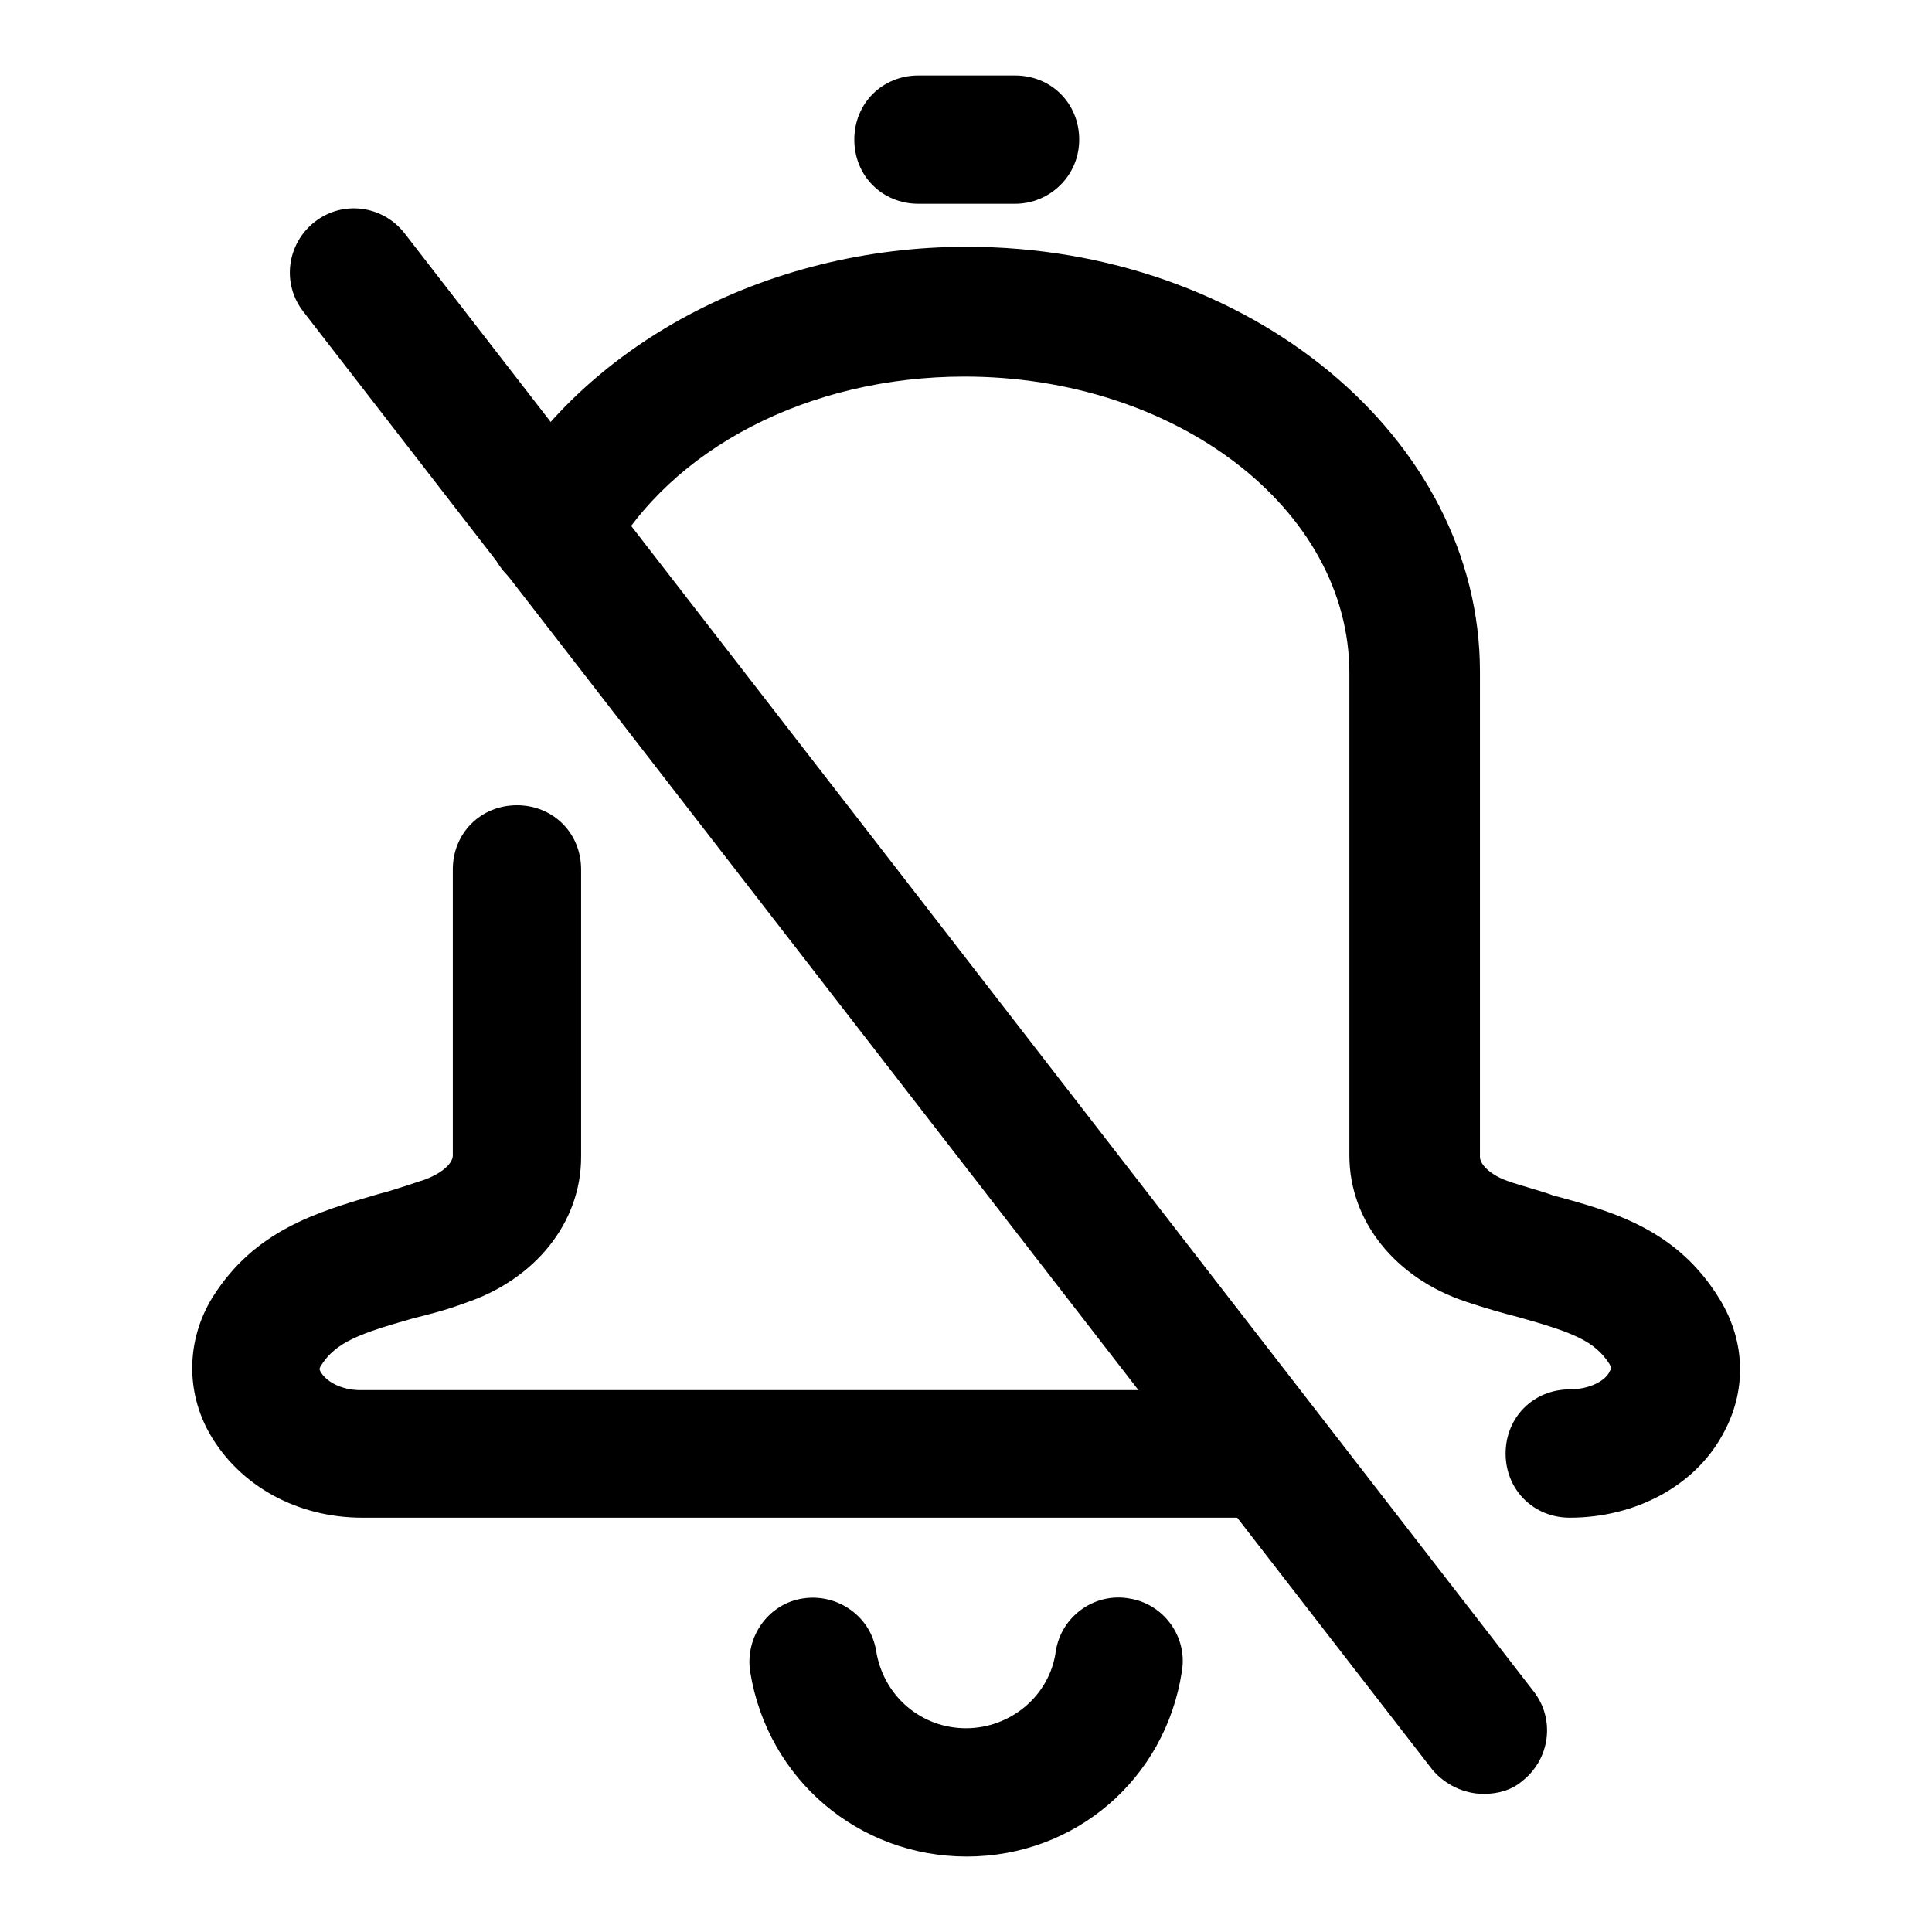 <?xml version="1.0" encoding="utf-8"?>
<!-- Svg Vector Icons : http://www.onlinewebfonts.com/icon -->
<!DOCTYPE svg PUBLIC "-//W3C//DTD SVG 1.1//EN" "http://www.w3.org/Graphics/SVG/1.1/DTD/svg11.dtd">
<svg version="1.1" xmlns="http://www.w3.org/2000/svg" xmlns:xlink="http://www.w3.org/1999/xlink" x="0px" y="0px" viewBox="0 0 256 256" enable-background="new 0 0 256 256" xml:space="preserve">
<g> <path fill="#000000" d="M166,201.1H48c-8.7,0-16.3-4.3-20.2-11.1c-3.2-5.6-3.1-12.4,0.3-18c5.6-9,13.9-11.4,22.1-13.8 c2-0.5,3.9-1.2,6.1-1.9c2.4-0.9,3.7-2.2,3.7-3.2v-37.9c0-4.8,3.7-8.5,8.5-8.5c4.8,0,8.5,3.7,8.5,8.5v38.1c0,8.7-6.1,16.3-15.5,19.4 c-2.4,0.9-4.8,1.5-6.8,2c-7,2-10.2,3.1-12.2,6.3c-0.2,0.3-0.2,0.5,0,0.8c0.7,1.2,2.6,2.4,5.3,2.4h118c4.8,0,8.5,3.7,8.5,8.5 C174.3,197.5,170.8,201.1,166,201.1z M208,201.1c-4.8,0-8.5-3.7-8.5-8.5c0-4.8,3.7-8.5,8.5-8.5c2.7,0,4.8-1.2,5.3-2.4 c0.2-0.3,0.2-0.5,0-0.9c-2-3.2-5.1-4.3-12.2-6.3c-2-0.5-4.4-1.2-6.8-2c-9.4-3.1-15.5-10.7-15.5-19.4V89.2c0-21.8-23-39.3-51-39.3 c-20.6,0-38.9,9.5-47.1,24.3c-2.2,4.1-7.5,5.6-11.6,3.4s-5.6-7.5-3.4-11.6c11.4-20.2,35.7-33.3,62.4-33.3c37.4,0,68,25.3,68,56.3 v64.3c0,1,1.4,2.4,3.7,3.2c2,0.7,4.1,1.2,6,1.9c8.2,2.2,16.5,4.6,22.1,13.8c3.4,5.6,3.6,12.2,0.3,18 C224.5,196.9,216.7,201.1,208,201.1L208,201.1z M128.1,246c-14.3,0-26.4-10.2-28.7-24.5c-0.7-4.6,2.4-9,7-9.7c4.6-0.7,9,2.4,9.7,7 c1,6,6,10.2,11.9,10.2s11.1-4.3,11.9-10.2c0.7-4.6,5.1-7.8,9.7-7c4.6,0.7,7.8,5.1,7,9.7C154.4,235.8,142.4,246,128.1,246L128.1,246 z M134.5,27h-12.8c-4.8,0-8.5-3.7-8.5-8.5c0-4.8,3.7-8.5,8.5-8.5h12.8c4.8,0,8.5,3.7,8.5,8.5C143,23.3,139.1,27,134.5,27z"/> <path fill="#000000" d="M196.6,237.7c-2.6,0-5.1-1.2-6.8-3.2L40.2,41.3c-2.9-3.7-2.2-9,1.5-11.9c3.7-2.9,9-2.2,11.9,1.5 l149.6,193.2c2.9,3.7,2.2,9-1.5,11.9C200.3,237.2,198.5,237.7,196.6,237.7L196.6,237.7z"/></g>
</svg>